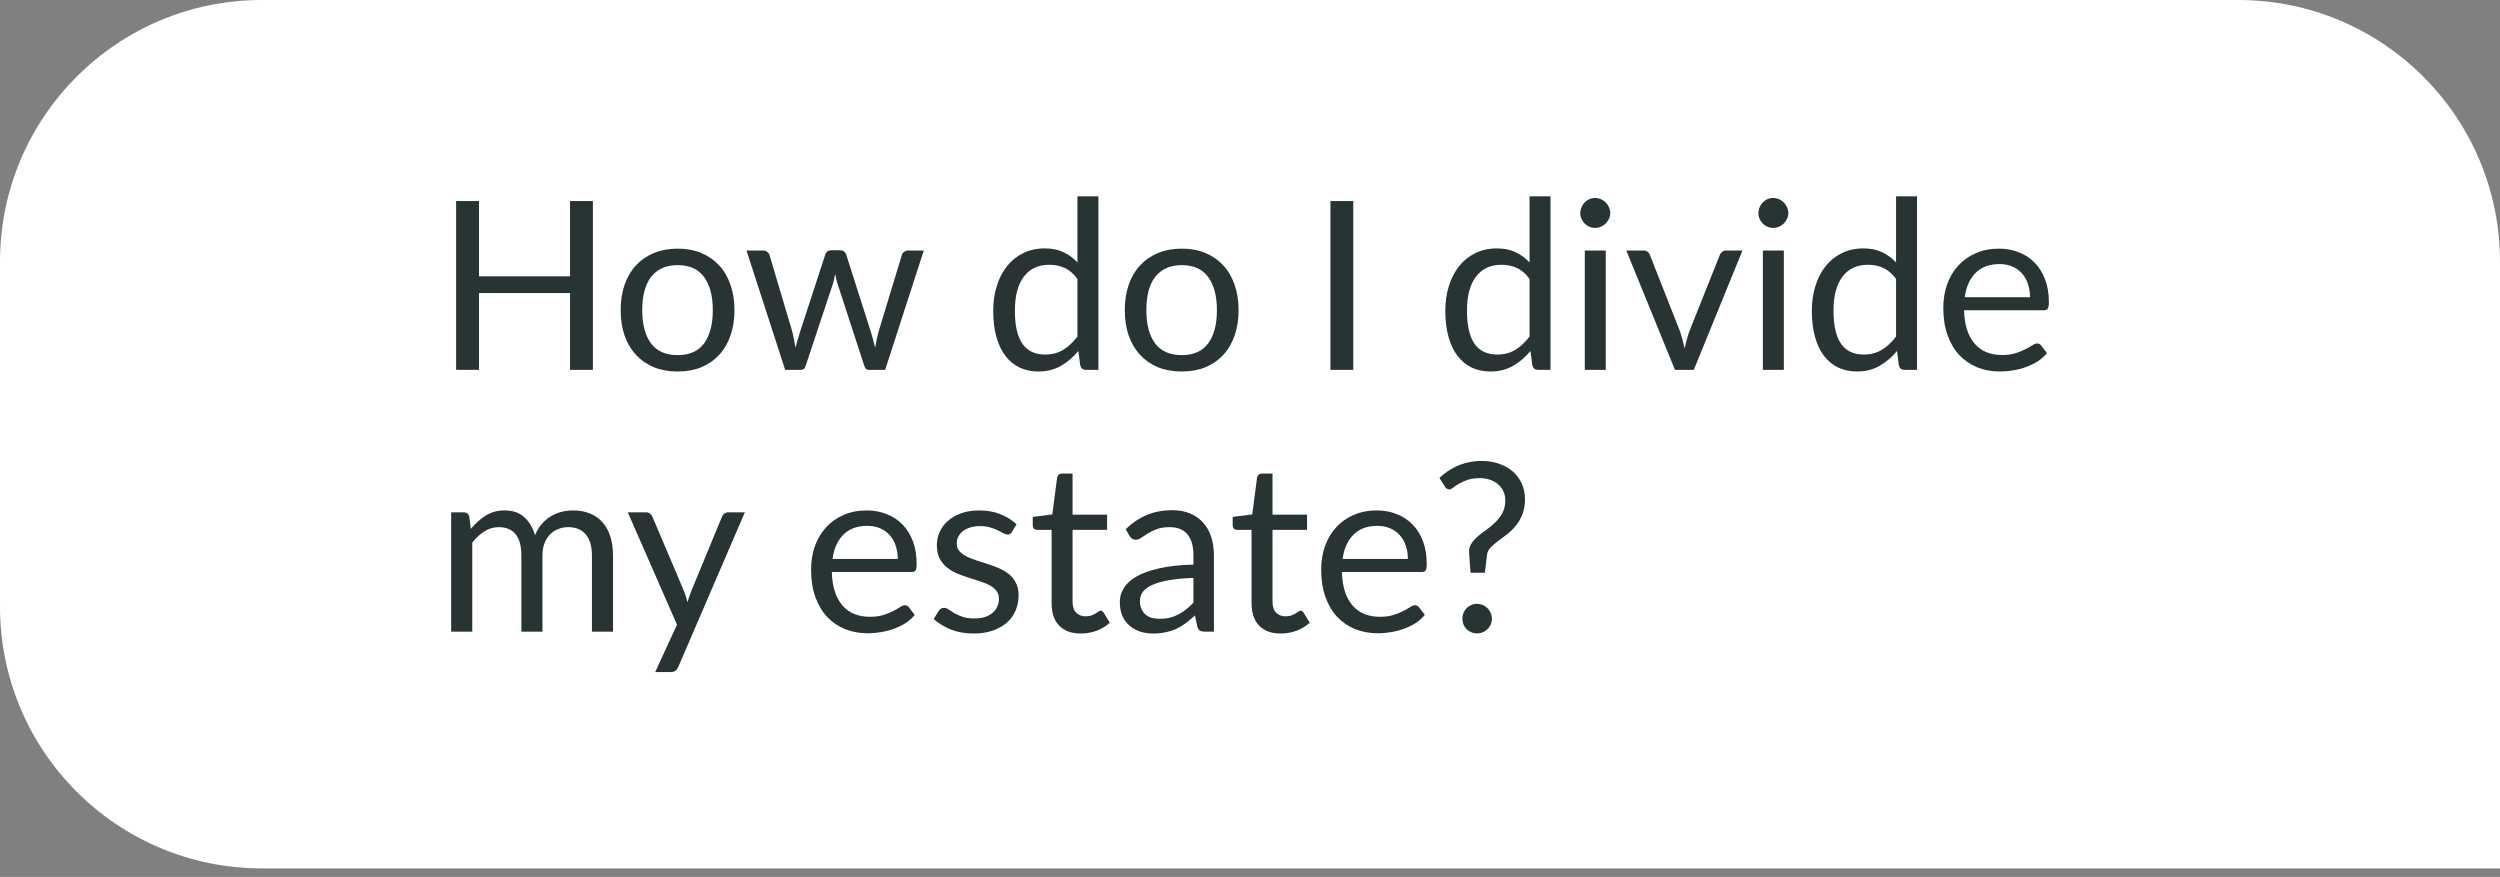 <svg width="191" height="67" viewBox="0 0 191 67" fill="none" xmlns="http://www.w3.org/2000/svg">
<rect x="0" y="0" width="191" height="67" fill="#808080" stroke="none"/>
<g clip-path="url(#clip0_8852_7114)">
<path d="M0 20C0 8.954 8.954 0 20 0H171C182.046 0 191 8.954 191 20V66.344H20C8.954 66.344 0 57.39 0 46.344V20Z" fill="white"/>
<path d="M109.973 36.512C110.159 36.338 110.363 36.173 110.585 36.017C110.813 35.861 111.059 35.723 111.323 35.603C111.593 35.483 111.881 35.39 112.187 35.324C112.499 35.252 112.835 35.216 113.195 35.216C113.669 35.216 114.107 35.285 114.509 35.423C114.917 35.561 115.268 35.756 115.562 36.008C115.856 36.26 116.087 36.566 116.255 36.926C116.423 37.286 116.507 37.691 116.507 38.141C116.507 38.597 116.438 38.99 116.3 39.32C116.168 39.65 115.997 39.941 115.787 40.193C115.583 40.439 115.358 40.655 115.112 40.841C114.872 41.021 114.644 41.192 114.428 41.354C114.212 41.516 114.026 41.678 113.87 41.84C113.72 42.002 113.633 42.182 113.609 42.38L113.447 43.757H112.349L112.241 42.263C112.217 41.993 112.268 41.759 112.394 41.561C112.52 41.357 112.685 41.168 112.889 40.994C113.093 40.814 113.318 40.64 113.564 40.472C113.81 40.298 114.038 40.106 114.248 39.896C114.464 39.686 114.644 39.449 114.788 39.185C114.932 38.915 115.004 38.594 115.004 38.222C115.004 37.964 114.953 37.73 114.851 37.52C114.749 37.31 114.611 37.133 114.437 36.989C114.263 36.839 114.056 36.725 113.816 36.647C113.582 36.569 113.33 36.53 113.06 36.53C112.694 36.53 112.379 36.575 112.115 36.665C111.857 36.755 111.638 36.854 111.458 36.962C111.278 37.07 111.131 37.169 111.017 37.259C110.909 37.349 110.819 37.394 110.747 37.394C110.597 37.394 110.48 37.325 110.396 37.187L109.973 36.512ZM111.728 47.267C111.728 47.111 111.755 46.964 111.809 46.826C111.869 46.688 111.947 46.568 112.043 46.466C112.145 46.364 112.265 46.283 112.403 46.223C112.541 46.163 112.688 46.133 112.844 46.133C113 46.133 113.147 46.163 113.285 46.223C113.423 46.283 113.543 46.364 113.645 46.466C113.747 46.568 113.828 46.688 113.888 46.826C113.948 46.964 113.978 47.111 113.978 47.267C113.978 47.429 113.948 47.579 113.888 47.717C113.828 47.849 113.747 47.966 113.645 48.068C113.543 48.17 113.423 48.248 113.285 48.302C113.147 48.362 113 48.392 112.844 48.392C112.688 48.392 112.541 48.362 112.403 48.302C112.265 48.248 112.145 48.17 112.043 48.068C111.947 47.966 111.869 47.849 111.809 47.717C111.755 47.579 111.728 47.429 111.728 47.267Z" fill="#273433"/>
<path d="M107.562 42.704C107.562 42.332 107.507 41.993 107.399 41.687C107.297 41.375 107.144 41.108 106.94 40.886C106.742 40.658 106.5 40.484 106.212 40.364C105.924 40.238 105.596 40.175 105.23 40.175C104.462 40.175 103.853 40.4 103.403 40.85C102.959 41.294 102.684 41.912 102.576 42.704H107.562ZM108.857 46.979C108.659 47.219 108.422 47.429 108.146 47.609C107.87 47.783 107.574 47.927 107.256 48.041C106.944 48.155 106.62 48.239 106.284 48.293C105.948 48.353 105.615 48.383 105.285 48.383C104.655 48.383 104.072 48.278 103.538 48.068C103.01 47.852 102.551 47.54 102.161 47.132C101.777 46.718 101.477 46.208 101.261 45.602C101.045 44.996 100.938 44.3 100.938 43.514C100.938 42.878 101.034 42.284 101.226 41.732C101.424 41.18 101.705 40.703 102.071 40.301C102.437 39.893 102.884 39.575 103.412 39.347C103.94 39.113 104.534 38.996 105.194 38.996C105.74 38.996 106.244 39.089 106.706 39.275C107.174 39.455 107.576 39.719 107.912 40.067C108.254 40.409 108.522 40.835 108.714 41.345C108.906 41.849 109.001 42.425 109.001 43.073C109.001 43.325 108.975 43.493 108.921 43.577C108.867 43.661 108.765 43.703 108.615 43.703H102.521C102.539 44.279 102.618 44.78 102.756 45.206C102.9 45.632 103.097 45.989 103.349 46.277C103.601 46.559 103.901 46.772 104.249 46.916C104.597 47.054 104.988 47.123 105.42 47.123C105.822 47.123 106.166 47.078 106.454 46.988C106.748 46.892 107 46.79 107.21 46.682C107.42 46.574 107.594 46.475 107.732 46.385C107.876 46.289 108 46.241 108.102 46.241C108.234 46.241 108.336 46.292 108.408 46.394L108.857 46.979Z" fill="#273433"/>
<path d="M97.859 48.401C97.139 48.401 96.584 48.2 96.194 47.798C95.81 47.396 95.618 46.817 95.618 46.061V40.481H94.52C94.424 40.481 94.343 40.454 94.277 40.4C94.211 40.34 94.178 40.25 94.178 40.13V39.491L95.672 39.302L96.041 36.485C96.059 36.395 96.098 36.323 96.158 36.269C96.224 36.209 96.308 36.179 96.41 36.179H97.22V39.32H99.857V40.481H97.22V45.953C97.22 46.337 97.313 46.622 97.499 46.808C97.685 46.994 97.925 47.087 98.219 47.087C98.387 47.087 98.531 47.066 98.651 47.024C98.777 46.976 98.885 46.925 98.975 46.871C99.065 46.817 99.14 46.769 99.2 46.727C99.266 46.679 99.323 46.655 99.371 46.655C99.455 46.655 99.53 46.706 99.596 46.808L100.064 47.573C99.788 47.831 99.455 48.035 99.065 48.185C98.675 48.329 98.273 48.401 97.859 48.401Z" fill="#273433"/>
<path d="M91.178 44.153C90.44 44.177 89.81 44.237 89.288 44.333C88.772 44.423 88.349 44.543 88.019 44.693C87.695 44.843 87.458 45.02 87.308 45.224C87.164 45.428 87.092 45.656 87.092 45.908C87.092 46.148 87.131 46.355 87.209 46.529C87.287 46.703 87.392 46.847 87.524 46.961C87.662 47.069 87.821 47.15 88.001 47.204C88.187 47.252 88.385 47.276 88.595 47.276C88.877 47.276 89.135 47.249 89.369 47.195C89.603 47.135 89.822 47.051 90.026 46.943C90.236 46.835 90.434 46.706 90.62 46.556C90.812 46.406 90.998 46.235 91.178 46.043V44.153ZM86.003 40.427C86.507 39.941 87.05 39.578 87.632 39.338C88.214 39.098 88.859 38.978 89.567 38.978C90.077 38.978 90.53 39.062 90.926 39.23C91.322 39.398 91.655 39.632 91.925 39.932C92.195 40.232 92.399 40.595 92.537 41.021C92.675 41.447 92.744 41.915 92.744 42.425V48.257H92.033C91.877 48.257 91.757 48.233 91.673 48.185C91.589 48.131 91.523 48.029 91.475 47.879L91.295 47.015C91.055 47.237 90.821 47.435 90.593 47.609C90.365 47.777 90.125 47.921 89.873 48.041C89.621 48.155 89.351 48.242 89.063 48.302C88.781 48.368 88.466 48.401 88.118 48.401C87.764 48.401 87.431 48.353 87.119 48.257C86.807 48.155 86.534 48.005 86.3 47.807C86.072 47.609 85.889 47.36 85.751 47.06C85.619 46.754 85.553 46.394 85.553 45.98C85.553 45.62 85.652 45.275 85.85 44.945C86.048 44.609 86.369 44.312 86.813 44.054C87.257 43.796 87.836 43.586 88.55 43.424C89.264 43.256 90.14 43.16 91.178 43.136V42.425C91.178 41.717 91.025 41.183 90.719 40.823C90.413 40.457 89.966 40.274 89.378 40.274C88.982 40.274 88.649 40.325 88.379 40.427C88.115 40.523 87.884 40.634 87.686 40.76C87.494 40.88 87.326 40.991 87.182 41.093C87.044 41.189 86.906 41.237 86.768 41.237C86.66 41.237 86.567 41.21 86.489 41.156C86.411 41.096 86.345 41.024 86.291 40.94L86.003 40.427Z" fill="#273433"/>
<path d="M82.583 48.401C81.863 48.401 81.308 48.2 80.918 47.798C80.534 47.396 80.342 46.817 80.342 46.061V40.481H79.244C79.148 40.481 79.067 40.454 79.001 40.4C78.935 40.34 78.902 40.25 78.902 40.13V39.491L80.396 39.302L80.765 36.485C80.783 36.395 80.822 36.323 80.882 36.269C80.948 36.209 81.032 36.179 81.134 36.179H81.944V39.32H84.581V40.481H81.944V45.953C81.944 46.337 82.037 46.622 82.223 46.808C82.409 46.994 82.649 47.087 82.943 47.087C83.111 47.087 83.255 47.066 83.375 47.024C83.501 46.976 83.609 46.925 83.699 46.871C83.789 46.817 83.864 46.769 83.924 46.727C83.99 46.679 84.047 46.655 84.095 46.655C84.179 46.655 84.254 46.706 84.32 46.808L84.788 47.573C84.512 47.831 84.179 48.035 83.789 48.185C83.399 48.329 82.997 48.401 82.583 48.401Z" fill="#273433"/>
<path d="M77.308 40.643C77.236 40.775 77.125 40.841 76.975 40.841C76.885 40.841 76.783 40.808 76.669 40.742C76.555 40.676 76.414 40.604 76.246 40.526C76.084 40.442 75.889 40.367 75.661 40.301C75.433 40.229 75.163 40.193 74.851 40.193C74.581 40.193 74.338 40.229 74.122 40.301C73.906 40.367 73.72 40.46 73.564 40.58C73.414 40.7 73.297 40.841 73.213 41.003C73.135 41.159 73.096 41.33 73.096 41.516C73.096 41.75 73.162 41.945 73.294 42.101C73.432 42.257 73.612 42.392 73.834 42.506C74.056 42.62 74.308 42.722 74.59 42.812C74.872 42.896 75.16 42.989 75.454 43.091C75.754 43.187 76.045 43.295 76.327 43.415C76.609 43.535 76.861 43.685 77.083 43.865C77.305 44.045 77.482 44.267 77.614 44.531C77.752 44.789 77.821 45.101 77.821 45.467C77.821 45.887 77.746 46.277 77.596 46.637C77.446 46.991 77.224 47.3 76.93 47.564C76.636 47.822 76.276 48.026 75.85 48.176C75.424 48.326 74.932 48.401 74.374 48.401C73.738 48.401 73.162 48.299 72.646 48.095C72.13 47.885 71.692 47.618 71.332 47.294L71.71 46.682C71.758 46.604 71.815 46.544 71.881 46.502C71.947 46.46 72.031 46.439 72.133 46.439C72.241 46.439 72.355 46.481 72.475 46.565C72.595 46.649 72.739 46.742 72.907 46.844C73.081 46.946 73.291 47.039 73.537 47.123C73.783 47.207 74.089 47.249 74.455 47.249C74.767 47.249 75.04 47.21 75.274 47.132C75.508 47.048 75.703 46.937 75.859 46.799C76.015 46.661 76.129 46.502 76.201 46.322C76.279 46.142 76.318 45.95 76.318 45.746C76.318 45.494 76.249 45.287 76.111 45.125C75.979 44.957 75.802 44.816 75.58 44.702C75.358 44.582 75.103 44.48 74.815 44.396C74.533 44.306 74.242 44.213 73.942 44.117C73.648 44.021 73.357 43.913 73.069 43.793C72.787 43.667 72.535 43.511 72.313 43.325C72.091 43.139 71.911 42.911 71.773 42.641C71.641 42.365 71.575 42.032 71.575 41.642C71.575 41.294 71.647 40.961 71.791 40.643C71.935 40.319 72.145 40.037 72.421 39.797C72.697 39.551 73.036 39.356 73.438 39.212C73.84 39.068 74.299 38.996 74.815 38.996C75.415 38.996 75.952 39.092 76.426 39.284C76.906 39.47 77.32 39.728 77.668 40.058L77.308 40.643Z" fill="#273433"/>
<path d="M68.591 42.704C68.591 42.332 68.537 41.993 68.429 41.687C68.327 41.375 68.174 41.108 67.97 40.886C67.772 40.658 67.529 40.484 67.241 40.364C66.953 40.238 66.626 40.175 66.26 40.175C65.492 40.175 64.883 40.4 64.433 40.85C63.989 41.294 63.713 41.912 63.605 42.704H68.591ZM69.887 46.979C69.689 47.219 69.452 47.429 69.176 47.609C68.9 47.783 68.603 47.927 68.285 48.041C67.973 48.155 67.649 48.239 67.313 48.293C66.977 48.353 66.644 48.383 66.314 48.383C65.684 48.383 65.102 48.278 64.568 48.068C64.04 47.852 63.581 47.54 63.191 47.132C62.807 46.718 62.507 46.208 62.291 45.602C62.075 44.996 61.967 44.3 61.967 43.514C61.967 42.878 62.063 42.284 62.255 41.732C62.453 41.18 62.735 40.703 63.101 40.301C63.467 39.893 63.914 39.575 64.442 39.347C64.97 39.113 65.564 38.996 66.224 38.996C66.77 38.996 67.274 39.089 67.736 39.275C68.204 39.455 68.606 39.719 68.942 40.067C69.284 40.409 69.551 40.835 69.743 41.345C69.935 41.849 70.031 42.425 70.031 43.073C70.031 43.325 70.004 43.493 69.95 43.577C69.896 43.661 69.794 43.703 69.644 43.703H63.551C63.569 44.279 63.647 44.78 63.785 45.206C63.929 45.632 64.127 45.989 64.379 46.277C64.631 46.559 64.931 46.772 65.279 46.916C65.627 47.054 66.017 47.123 66.449 47.123C66.851 47.123 67.196 47.078 67.484 46.988C67.778 46.892 68.03 46.79 68.24 46.682C68.45 46.574 68.624 46.475 68.762 46.385C68.906 46.289 69.029 46.241 69.131 46.241C69.263 46.241 69.365 46.292 69.437 46.394L69.887 46.979Z" fill="#273433"/>
<path d="M56.907 39.14L51.822 50.948C51.768 51.068 51.699 51.164 51.615 51.236C51.537 51.308 51.414 51.344 51.246 51.344H50.058L51.723 47.726L47.961 39.14H49.347C49.485 39.14 49.593 39.176 49.671 39.248C49.755 39.314 49.812 39.389 49.842 39.473L52.281 45.215C52.377 45.467 52.458 45.731 52.524 46.007C52.608 45.725 52.698 45.458 52.794 45.206L55.161 39.473C55.197 39.377 55.257 39.299 55.341 39.239C55.431 39.173 55.53 39.14 55.638 39.14H56.907Z" fill="#273433"/>
<path d="M34.469 48.257V39.14H35.432C35.66 39.14 35.801 39.251 35.855 39.473L35.972 40.409C36.308 39.995 36.686 39.656 37.106 39.392C37.526 39.128 38.012 38.996 38.564 38.996C39.176 38.996 39.671 39.167 40.049 39.509C40.433 39.851 40.709 40.313 40.877 40.895C41.009 40.565 41.177 40.28 41.381 40.04C41.591 39.8 41.825 39.602 42.083 39.446C42.341 39.29 42.614 39.176 42.902 39.104C43.196 39.032 43.493 38.996 43.793 38.996C44.273 38.996 44.699 39.074 45.071 39.23C45.449 39.38 45.767 39.602 46.025 39.896C46.289 40.19 46.49 40.553 46.628 40.985C46.766 41.411 46.835 41.9 46.835 42.452V48.257H45.224V42.452C45.224 41.738 45.068 41.198 44.756 40.832C44.444 40.46 43.994 40.274 43.406 40.274C43.142 40.274 42.89 40.322 42.65 40.418C42.416 40.508 42.209 40.643 42.029 40.823C41.849 41.003 41.705 41.231 41.597 41.507C41.495 41.777 41.444 42.092 41.444 42.452V48.257H39.833V42.452C39.833 41.72 39.686 41.174 39.392 40.814C39.098 40.454 38.669 40.274 38.105 40.274C37.709 40.274 37.343 40.382 37.007 40.598C36.671 40.808 36.362 41.096 36.08 41.462V48.257H34.469Z" fill="#273433"/>
<path d="M155.093 22.704C155.093 22.332 155.039 21.993 154.931 21.687C154.829 21.375 154.676 21.108 154.472 20.886C154.274 20.658 154.031 20.484 153.743 20.364C153.455 20.238 153.128 20.175 152.762 20.175C151.994 20.175 151.385 20.4 150.935 20.85C150.491 21.294 150.215 21.912 150.107 22.704H155.093ZM156.389 26.979C156.191 27.219 155.954 27.429 155.678 27.609C155.402 27.783 155.105 27.927 154.787 28.041C154.475 28.155 154.151 28.239 153.815 28.293C153.479 28.353 153.146 28.383 152.816 28.383C152.186 28.383 151.604 28.278 151.07 28.068C150.542 27.852 150.083 27.54 149.693 27.132C149.309 26.718 149.009 26.208 148.793 25.602C148.577 24.996 148.469 24.3 148.469 23.514C148.469 22.878 148.565 22.284 148.757 21.732C148.955 21.18 149.237 20.703 149.603 20.301C149.969 19.893 150.416 19.575 150.944 19.347C151.472 19.113 152.066 18.996 152.726 18.996C153.272 18.996 153.776 19.089 154.238 19.275C154.706 19.455 155.108 19.719 155.444 20.067C155.786 20.409 156.053 20.835 156.245 21.345C156.437 21.849 156.533 22.425 156.533 23.073C156.533 23.325 156.506 23.493 156.452 23.577C156.398 23.661 156.296 23.703 156.146 23.703H150.053C150.071 24.279 150.149 24.78 150.287 25.206C150.431 25.632 150.629 25.989 150.881 26.277C151.133 26.559 151.433 26.772 151.781 26.916C152.129 27.054 152.519 27.123 152.951 27.123C153.353 27.123 153.698 27.078 153.986 26.988C154.28 26.892 154.532 26.79 154.742 26.682C154.952 26.574 155.126 26.475 155.264 26.385C155.408 26.289 155.531 26.241 155.633 26.241C155.765 26.241 155.867 26.292 155.939 26.394L156.389 26.979Z" fill="#273433"/>
<path d="M144.859 21.309C144.559 20.907 144.235 20.628 143.887 20.472C143.539 20.31 143.149 20.229 142.717 20.229C141.871 20.229 141.22 20.532 140.764 21.138C140.308 21.744 140.08 22.608 140.08 23.73C140.08 24.324 140.131 24.834 140.233 25.26C140.335 25.68 140.485 26.028 140.683 26.304C140.881 26.574 141.124 26.772 141.412 26.898C141.7 27.024 142.027 27.087 142.393 27.087C142.921 27.087 143.38 26.967 143.77 26.727C144.166 26.487 144.529 26.148 144.859 25.71V21.309ZM146.461 15V28.257H145.507C145.279 28.257 145.135 28.146 145.075 27.924L144.931 26.817C144.541 27.285 144.097 27.663 143.599 27.951C143.101 28.239 142.525 28.383 141.871 28.383C141.349 28.383 140.875 28.284 140.449 28.086C140.023 27.882 139.66 27.585 139.36 27.195C139.06 26.805 138.829 26.319 138.667 25.737C138.505 25.155 138.424 24.486 138.424 23.73C138.424 23.058 138.514 22.434 138.694 21.858C138.874 21.276 139.132 20.772 139.468 20.346C139.804 19.92 140.215 19.587 140.701 19.347C141.193 19.101 141.745 18.978 142.357 18.978C142.915 18.978 143.392 19.074 143.788 19.266C144.19 19.452 144.547 19.713 144.859 20.049V15H146.461Z" fill="#273433"/>
<path d="M136.286 19.14V28.257H134.684V19.14H136.286ZM136.628 16.278C136.628 16.434 136.595 16.581 136.529 16.719C136.469 16.851 136.385 16.971 136.277 17.079C136.175 17.181 136.052 17.262 135.908 17.322C135.77 17.382 135.623 17.412 135.467 17.412C135.311 17.412 135.164 17.382 135.026 17.322C134.894 17.262 134.777 17.181 134.675 17.079C134.573 16.971 134.492 16.851 134.432 16.719C134.372 16.581 134.342 16.434 134.342 16.278C134.342 16.122 134.372 15.975 134.432 15.837C134.492 15.693 134.573 15.57 134.675 15.468C134.777 15.36 134.894 15.276 135.026 15.216C135.164 15.156 135.311 15.126 135.467 15.126C135.623 15.126 135.77 15.156 135.908 15.216C136.052 15.276 136.175 15.36 136.277 15.468C136.385 15.57 136.469 15.693 136.529 15.837C136.595 15.975 136.628 16.122 136.628 16.278Z" fill="#273433"/>
<path d="M133.124 19.14L129.407 28.257H127.967L124.25 19.14H125.555C125.687 19.14 125.795 19.173 125.879 19.239C125.963 19.305 126.02 19.383 126.05 19.473L128.363 25.341C128.435 25.563 128.498 25.779 128.552 25.989C128.606 26.199 128.657 26.409 128.705 26.619C128.753 26.409 128.804 26.199 128.858 25.989C128.912 25.779 128.978 25.563 129.056 25.341L131.396 19.473C131.432 19.377 131.492 19.299 131.576 19.239C131.66 19.173 131.759 19.14 131.873 19.14H133.124Z" fill="#273433"/>
<path d="M122.68 19.14V28.257H121.078V19.14H122.68ZM123.022 16.278C123.022 16.434 122.989 16.581 122.923 16.719C122.863 16.851 122.779 16.971 122.671 17.079C122.569 17.181 122.446 17.262 122.302 17.322C122.164 17.382 122.017 17.412 121.861 17.412C121.705 17.412 121.558 17.382 121.42 17.322C121.288 17.262 121.171 17.181 121.069 17.079C120.967 16.971 120.886 16.851 120.826 16.719C120.766 16.581 120.736 16.434 120.736 16.278C120.736 16.122 120.766 15.975 120.826 15.837C120.886 15.693 120.967 15.57 121.069 15.468C121.171 15.36 121.288 15.276 121.42 15.216C121.558 15.156 121.705 15.126 121.861 15.126C122.017 15.126 122.164 15.156 122.302 15.216C122.446 15.276 122.569 15.36 122.671 15.468C122.779 15.57 122.863 15.693 122.923 15.837C122.989 15.975 123.022 16.122 123.022 16.278Z" fill="#273433"/>
<path d="M116.857 21.309C116.557 20.907 116.233 20.628 115.885 20.472C115.537 20.31 115.147 20.229 114.715 20.229C113.869 20.229 113.218 20.532 112.762 21.138C112.306 21.744 112.078 22.608 112.078 23.73C112.078 24.324 112.129 24.834 112.231 25.26C112.333 25.68 112.483 26.028 112.681 26.304C112.879 26.574 113.122 26.772 113.41 26.898C113.698 27.024 114.025 27.087 114.391 27.087C114.919 27.087 115.378 26.967 115.768 26.727C116.164 26.487 116.527 26.148 116.857 25.71V21.309ZM118.459 15V28.257H117.505C117.277 28.257 117.133 28.146 117.073 27.924L116.929 26.817C116.539 27.285 116.095 27.663 115.597 27.951C115.099 28.239 114.523 28.383 113.869 28.383C113.347 28.383 112.873 28.284 112.447 28.086C112.021 27.882 111.658 27.585 111.358 27.195C111.058 26.805 110.827 26.319 110.665 25.737C110.503 25.155 110.422 24.486 110.422 23.73C110.422 23.058 110.512 22.434 110.692 21.858C110.872 21.276 111.13 20.772 111.466 20.346C111.802 19.92 112.213 19.587 112.699 19.347C113.191 19.101 113.743 18.978 114.355 18.978C114.913 18.978 115.39 19.074 115.786 19.266C116.188 19.452 116.545 19.713 116.857 20.049V15H118.459Z" fill="#273433"/>
<path d="M103.391 28.257H101.645V15.36H103.391V28.257Z" fill="#273433"/>
<path d="M90.29 18.996C90.956 18.996 91.556 19.107 92.09 19.329C92.624 19.551 93.08 19.866 93.458 20.274C93.836 20.682 94.124 21.177 94.322 21.759C94.526 22.335 94.628 22.98 94.628 23.694C94.628 24.414 94.526 25.062 94.322 25.638C94.124 26.214 93.836 26.706 93.458 27.114C93.08 27.522 92.624 27.837 92.09 28.059C91.556 28.275 90.956 28.383 90.29 28.383C89.618 28.383 89.012 28.275 88.472 28.059C87.938 27.837 87.482 27.522 87.104 27.114C86.726 26.706 86.435 26.214 86.231 25.638C86.033 25.062 85.934 24.414 85.934 23.694C85.934 22.98 86.033 22.335 86.231 21.759C86.435 21.177 86.726 20.682 87.104 20.274C87.482 19.866 87.938 19.551 88.472 19.329C89.012 19.107 89.618 18.996 90.29 18.996ZM90.29 27.132C91.19 27.132 91.862 26.832 92.306 26.232C92.75 25.626 92.972 24.783 92.972 23.703C92.972 22.617 92.75 21.771 92.306 21.165C91.862 20.559 91.19 20.256 90.29 20.256C89.834 20.256 89.435 20.334 89.093 20.49C88.757 20.646 88.475 20.871 88.247 21.165C88.025 21.459 87.857 21.822 87.743 22.254C87.635 22.68 87.581 23.163 87.581 23.703C87.581 24.783 87.803 25.626 88.247 26.232C88.697 26.832 89.378 27.132 90.29 27.132Z" fill="#273433"/>
<path d="M82.316 21.309C82.016 20.907 81.692 20.628 81.344 20.472C80.996 20.31 80.606 20.229 80.174 20.229C79.328 20.229 78.677 20.532 78.221 21.138C77.765 21.744 77.537 22.608 77.537 23.73C77.537 24.324 77.588 24.834 77.69 25.26C77.792 25.68 77.942 26.028 78.14 26.304C78.338 26.574 78.581 26.772 78.869 26.898C79.157 27.024 79.484 27.087 79.85 27.087C80.378 27.087 80.837 26.967 81.227 26.727C81.623 26.487 81.986 26.148 82.316 25.71V21.309ZM83.918 15V28.257H82.964C82.736 28.257 82.592 28.146 82.532 27.924L82.388 26.817C81.998 27.285 81.554 27.663 81.056 27.951C80.558 28.239 79.982 28.383 79.328 28.383C78.806 28.383 78.332 28.284 77.906 28.086C77.48 27.882 77.117 27.585 76.817 27.195C76.517 26.805 76.286 26.319 76.124 25.737C75.962 25.155 75.881 24.486 75.881 23.73C75.881 23.058 75.971 22.434 76.151 21.858C76.331 21.276 76.589 20.772 76.925 20.346C77.261 19.92 77.672 19.587 78.158 19.347C78.65 19.101 79.202 18.978 79.814 18.978C80.372 18.978 80.849 19.074 81.245 19.266C81.647 19.452 82.004 19.713 82.316 20.049V15H83.918Z" fill="#273433"/>
<path d="M70.578 19.14L67.626 28.257H66.357C66.201 28.257 66.093 28.155 66.033 27.951L64.017 21.768C63.969 21.63 63.93 21.492 63.9 21.354C63.87 21.21 63.84 21.069 63.81 20.931C63.78 21.069 63.75 21.21 63.72 21.354C63.69 21.492 63.651 21.633 63.603 21.777L61.551 27.951C61.497 28.155 61.377 28.257 61.191 28.257H59.985L57.033 19.14H58.293C58.419 19.14 58.524 19.173 58.608 19.239C58.698 19.305 58.758 19.383 58.788 19.473L60.534 25.341C60.636 25.773 60.717 26.181 60.777 26.565C60.831 26.367 60.885 26.166 60.939 25.962C60.999 25.758 61.062 25.551 61.128 25.341L63.054 19.437C63.084 19.347 63.135 19.272 63.207 19.212C63.285 19.152 63.378 19.122 63.486 19.122H64.188C64.308 19.122 64.407 19.152 64.485 19.212C64.563 19.272 64.617 19.347 64.647 19.437L66.528 25.341C66.594 25.551 66.654 25.758 66.708 25.962C66.762 26.166 66.813 26.367 66.861 26.565C66.891 26.367 66.927 26.169 66.969 25.971C67.017 25.767 67.068 25.557 67.122 25.341L68.904 19.473C68.934 19.377 68.991 19.299 69.075 19.239C69.159 19.173 69.258 19.14 69.372 19.14H70.578Z" fill="#273433"/>
<path d="M51.776 18.996C52.442 18.996 53.042 19.107 53.576 19.329C54.11 19.551 54.566 19.866 54.944 20.274C55.322 20.682 55.61 21.177 55.808 21.759C56.012 22.335 56.114 22.98 56.114 23.694C56.114 24.414 56.012 25.062 55.808 25.638C55.61 26.214 55.322 26.706 54.944 27.114C54.566 27.522 54.11 27.837 53.576 28.059C53.042 28.275 52.442 28.383 51.776 28.383C51.104 28.383 50.498 28.275 49.958 28.059C49.424 27.837 48.968 27.522 48.59 27.114C48.212 26.706 47.921 26.214 47.717 25.638C47.519 25.062 47.42 24.414 47.42 23.694C47.42 22.98 47.519 22.335 47.717 21.759C47.921 21.177 48.212 20.682 48.59 20.274C48.968 19.866 49.424 19.551 49.958 19.329C50.498 19.107 51.104 18.996 51.776 18.996ZM51.776 27.132C52.676 27.132 53.348 26.832 53.792 26.232C54.236 25.626 54.458 24.783 54.458 23.703C54.458 22.617 54.236 21.771 53.792 21.165C53.348 20.559 52.676 20.256 51.776 20.256C51.32 20.256 50.921 20.334 50.579 20.49C50.243 20.646 49.961 20.871 49.733 21.165C49.511 21.459 49.343 21.822 49.229 22.254C49.121 22.68 49.067 23.163 49.067 23.703C49.067 24.783 49.289 25.626 49.733 26.232C50.183 26.832 50.864 27.132 51.776 27.132Z" fill="#273433"/>
<path d="M45.297 15.36V28.257H43.551V22.389H36.594V28.257H34.848V15.36H36.594V21.111H43.551V15.36H45.297Z" fill="#273433"/>
</g>
<defs>
<clipPath id="clip0_8852_7114">
<rect width="191" height="66.344" fill="white"/>
</clipPath>
</defs>
</svg>
